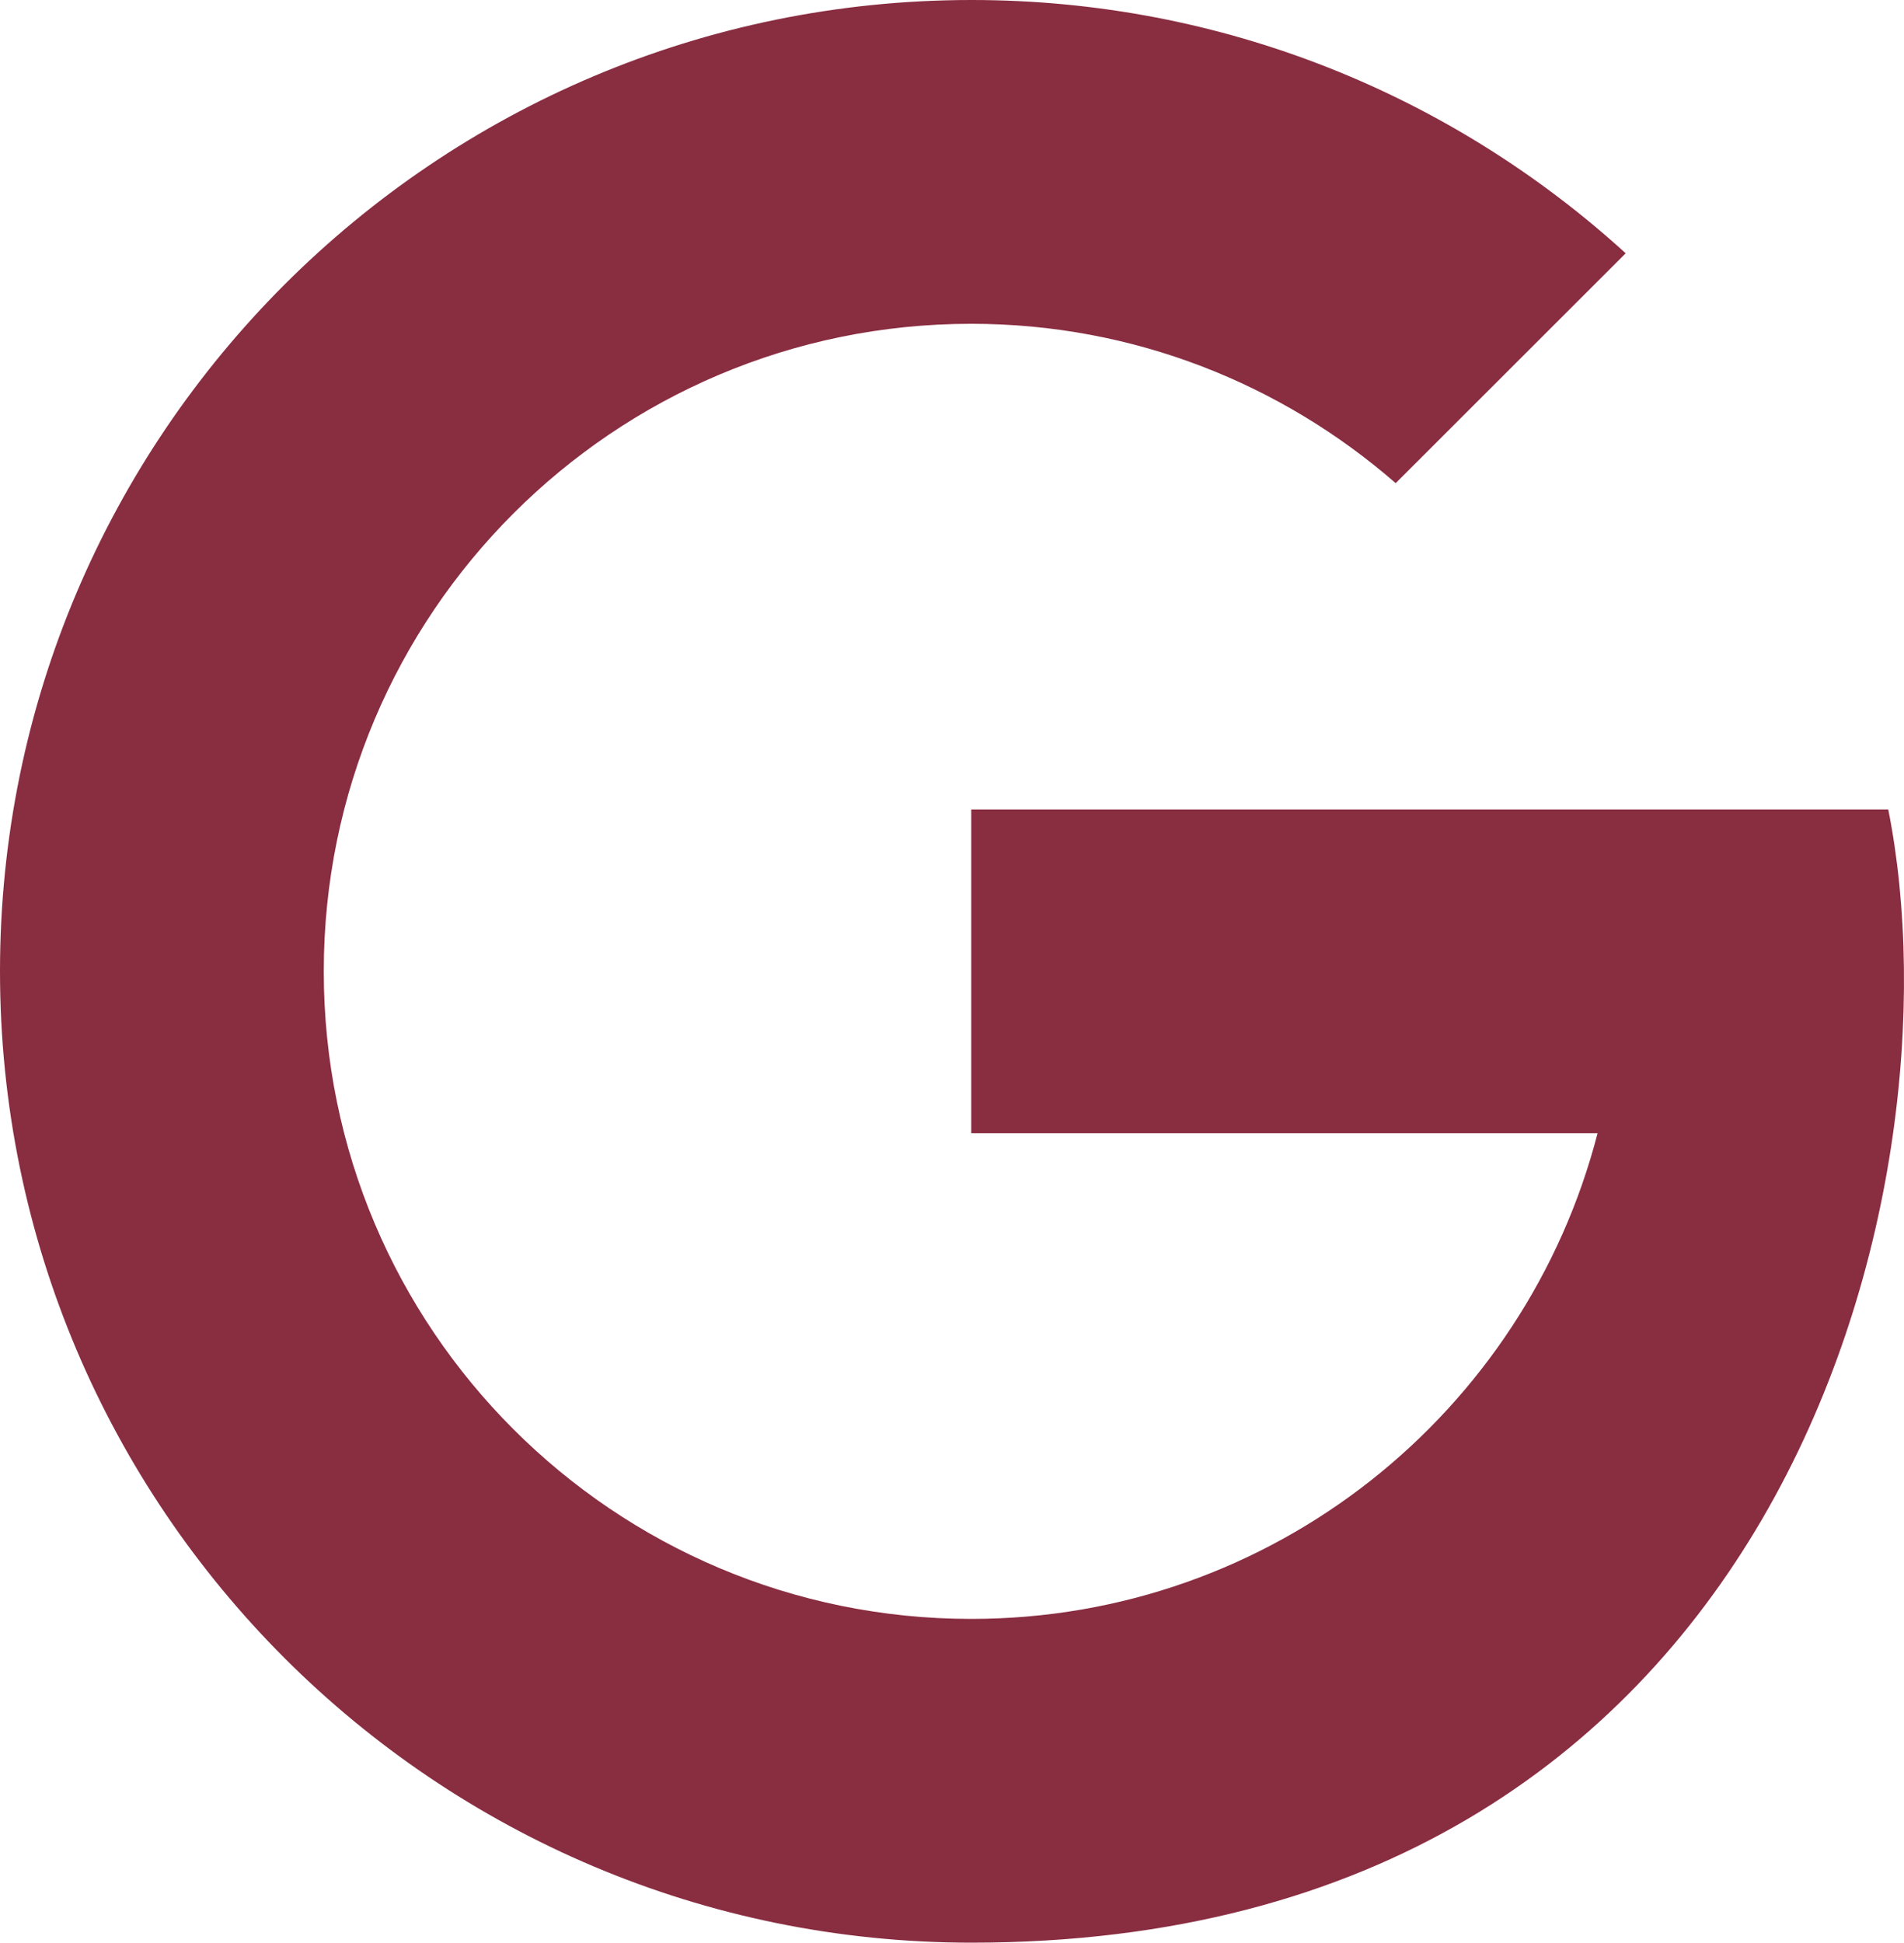 <?xml version="1.0" encoding="UTF-8"?><svg id="Layer_2" xmlns="http://www.w3.org/2000/svg" viewBox="0 0 493.46 503.43"><defs><style>.cls-1{fill:#892d41;}</style></defs><g id="Layer_1-2"><path class="cls-1" d="M251.8,0C112.75,0,0,112.71,0,251.72s112.75,251.72,251.8,251.72c209.97,0,257.28-194.93,237.58-293.67H251.72v83.91h162.32c-18.66,72.33-84.16,125.86-162.32,125.86-92.67,0-167.81-75.14-167.81-167.81S159.04,83.91,251.72,83.91c42.14,0,80.53,15.64,110,41.3l59.61-59.57C376.56,24.85,317.1,0,251.8,0Z"/></g></svg>